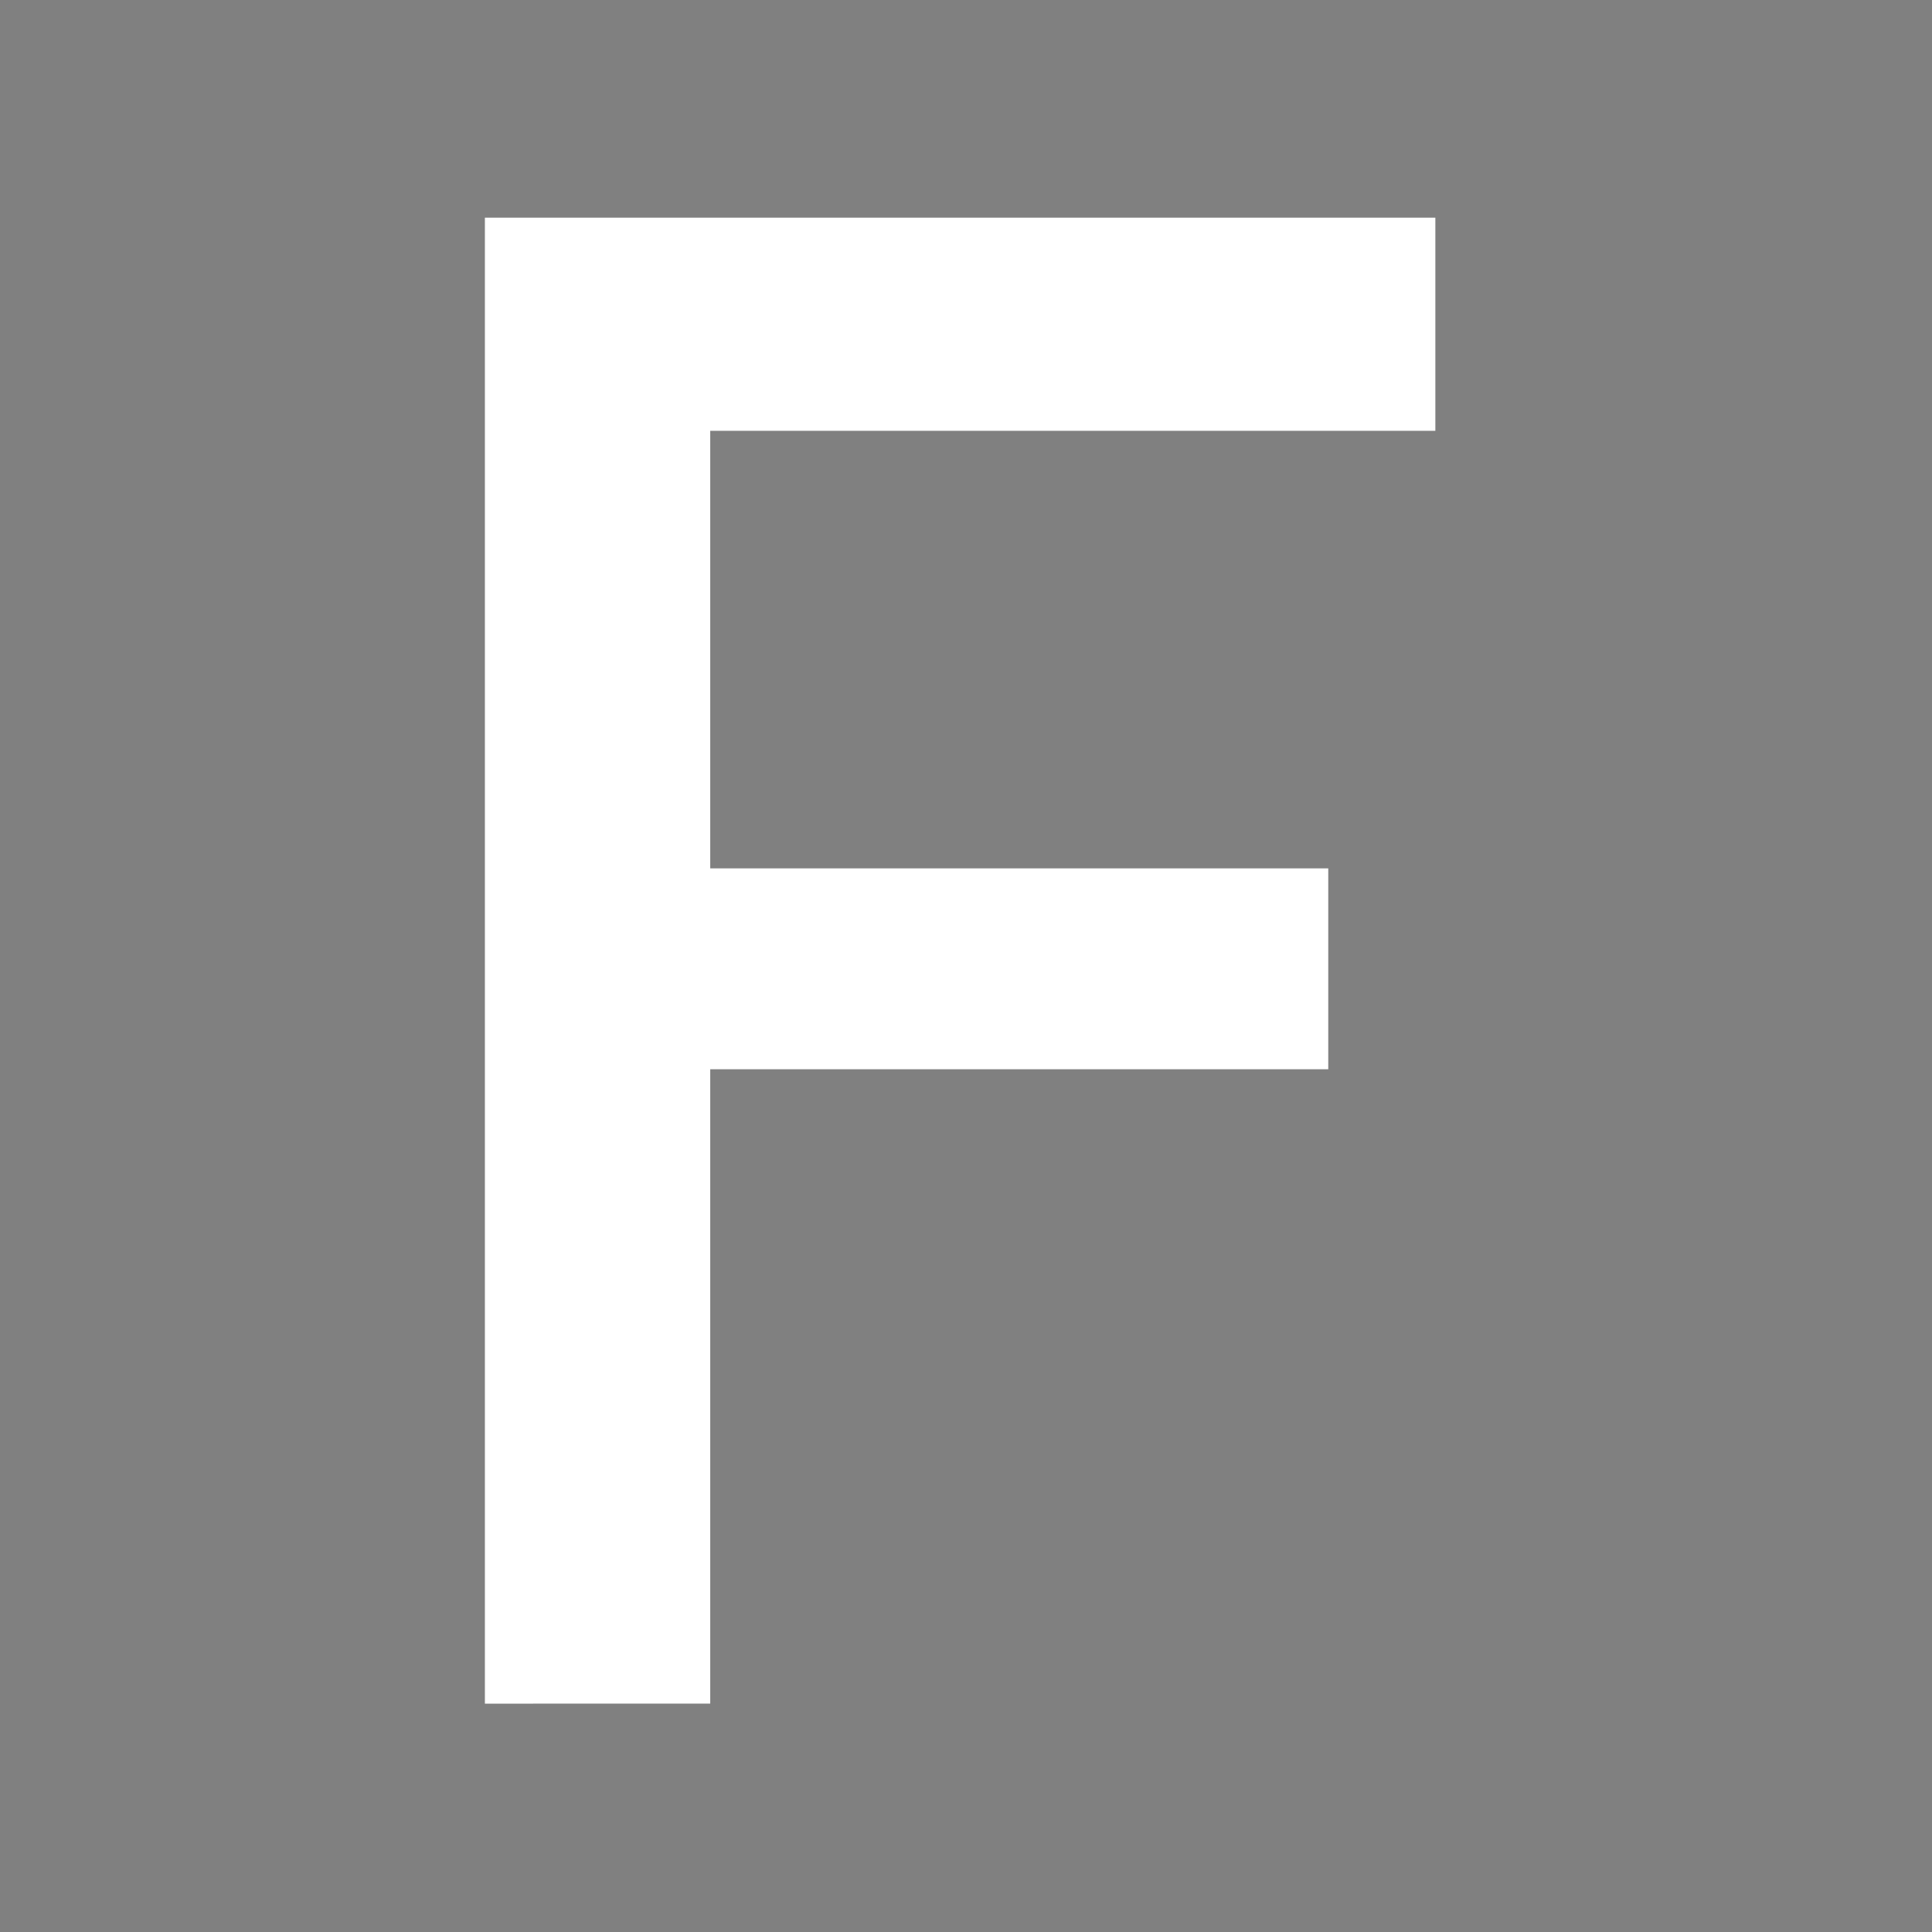 <?xml version="1.0" encoding="UTF-8"?>
<svg version="1.1" viewBox="0 0 300 300" xmlns="http://www.w3.org/2000/svg">
<defs>
<pattern id="a" width="16" height="16" patternTransform="translate(0 1584)" patternUnits="userSpaceOnUse">
<g transform="translate(0 -1584)">
<path d="m8 1584h8v8l-8 8h-8v-8z" color="#ffffff" color-rendering="auto" fill="#666" image-rendering="auto" shape-rendering="auto" solid-color="#ffffff" style="isolation:auto;mix-blend-mode:normal"/>
<path d="m16 1592v8h-8v-16h-8v8z" color="#ffffff" color-rendering="auto" fill="#999" image-rendering="auto" shape-rendering="auto" solid-color="#ffffff" style="isolation:auto;mix-blend-mode:normal"/>
</g>
</pattern>
<filter id="c" x="-.5" y="-.5" width="2" height="2" color-interpolation-filters="sRGB">
<feFlood flood-color="rgb(16,12,12)" result="result5"/>
<feFlood flood-color="rgb(46,46,46)" in="SourceGraphic" result="result3"/>
<feFlood flood-color="rgb(58,58,58)" in="SourceGraphic" result="result14"/>
<feTurbulence baseFrequency="0.002 0.724" numOctaves="10" result="result6" type="fractalNoise"/>
<feComponentTransfer result="result7">
<feFuncR type="identity"/>
<feFuncG type="identity"/>
<feFuncB type="identity"/>
<feFuncA intercept="-0.54" slope="1.7" type="linear"/>
</feComponentTransfer>
<feTurbulence baseFrequency="0.984" numOctaves="8.73" result="result2" type="fractalNoise"/>
<feTurbulence baseFrequency="0.005" numOctaves="10" result="result1" scale="1.7" seed="58" type="fractalNoise"/>
<feComponentTransfer result="result13">
<feFuncR type="identity"/>
<feFuncG type="identity"/>
<feFuncB type="identity"/>
<feFuncA intercept="-0.12" slope="0.51" type="linear"/>
</feComponentTransfer>
<feComposite baseFrequency="0.153" in="result3" in2="result7" operator="in" result="result4"/>
<feComposite in2="result5" result="result8"/>
<feDisplacementMap baseFrequency="0.002 0.724" in2="result6" result="result9" scale="86.115" xChannelSelector="R" yChannelSelector="G"/>
<feDisplacementMap baseFrequency="0.299" in2="result2" result="result10" scale="32.917" xChannelSelector="R" yChannelSelector="G"/>
<feComposite in2="result6" operator="in" result="result11"/>
<feComposite in2="result5" result="result12"/>
<feComposite in="result14" in2="result13" operator="in" result="result15"/>
<feComposite in2="result12" result="result16"/>
<feDisplacementMap in2="result1" result="result17" scale="1.716" xChannelSelector="R" yChannelSelector="G"/>
<feDisplacementMap in2="result2" result="result18" scale="4.2" xChannelSelector="R" yChannelSelector="G"/>
<feComposite in2="SourceGraphic" operator="in"/>
</filter>
<filter id="b" color-interpolation-filters="sRGB">
<feTurbulence baseFrequency="0.782" numOctaves="10" result="result1" scale="4.8" type="fractalNoise"/>
<feTurbulence baseFrequency="0.527" numOctaves="10" result="result2" seed="98" type="fractalNoise"/>
<feTurbulence baseFrequency="0.635" numOctaves="10" result="result3" scale="10.1" seed="80.793" type="fractalNoise"/>
<feComponentTransfer baseFrequency="0.037" in="result1" result="result5">
<feFuncR type="identity"/>
<feFuncG type="identity"/>
<feFuncB type="identity"/>
<feFuncA intercept="-4.34" slope="10" type="linear"/>
</feComponentTransfer>
<feComponentTransfer baseFrequency="0.023 0.038" in="result2" result="result8">
<feFuncR type="identity"/>
<feFuncG type="identity"/>
<feFuncB type="identity"/>
<feFuncA intercept="-1.21" slope="0.55" type="linear"/>
</feComponentTransfer>
<feComponentTransfer baseFrequency="0.527" in="result3" result="result4" seed="81">
<feFuncR type="identity"/>
<feFuncG type="identity"/>
<feFuncB type="identity"/>
<feFuncA slope="2.55" type="linear"/>
</feComponentTransfer>
<feComposite in="SourceGraphic" in2="result5" operator="in" result="result6"/>
<feDisplacementMap baseFrequency="0.187" in2="result1" result="result7" scale="4.755" xChannelSelector="R" yChannelSelector="G"/>
<feComposite in2="result8" operator="in" result="result9"/>
<feDisplacementMap baseFrequency="0.005" in2="result1" result="result10" scale="10.123" xChannelSelector="R" yChannelSelector="G"/>
<feComposite in2="result7" k2="0.4" k3="0.6" operator="arithmetic" result="result11"/>
<feComposite in="SourceGraphic" in2="result4" operator="in" result="result12"/>
<feDisplacementMap in2="result1" result="result13" scale="1.227" xChannelSelector="R" yChannelSelector="G"/>
<feComposite in2="result11"/>
</filter>
<clipPath id="d">
<path d="m0-5.6843e-14h300v300h-300z" color="#000000" fill="#fff"/>
</clipPath>
</defs>
<path d="m0-2.8422e-14h300v300h-300z" color="#000000" color-rendering="auto" fill="url(#a)" fill-rule="evenodd" image-rendering="auto" shape-rendering="auto" solid-color="#000000" stroke-width="1.377" style="isolation:auto;mix-blend-mode:normal;paint-order:markers stroke fill"/>
<g clip-path="url(#d)">
<path d="m0-2.8422e-14h300v300h-300z" color="#000000" color-rendering="auto" fill="#808080" fill-rule="evenodd" filter="url(#c)" image-rendering="auto" shape-rendering="auto" solid-color="#000000" stroke-width="1.377" style="isolation:auto;mix-blend-mode:normal;paint-order:markers stroke fill"/>
<path transform="matrix(1.296 0 0 1.296 -2564.4 -2210.3)" d="m2036.8 1909.6v-178.04h113.88v25.538h-86.88v52.421h74.049v24.072h-74.049v76.004z" color="#000000" fill="#fff" filter="url(#b)" style="text-decoration-line:none;text-indent:0;text-transform:none"/>
</g>
</svg>

